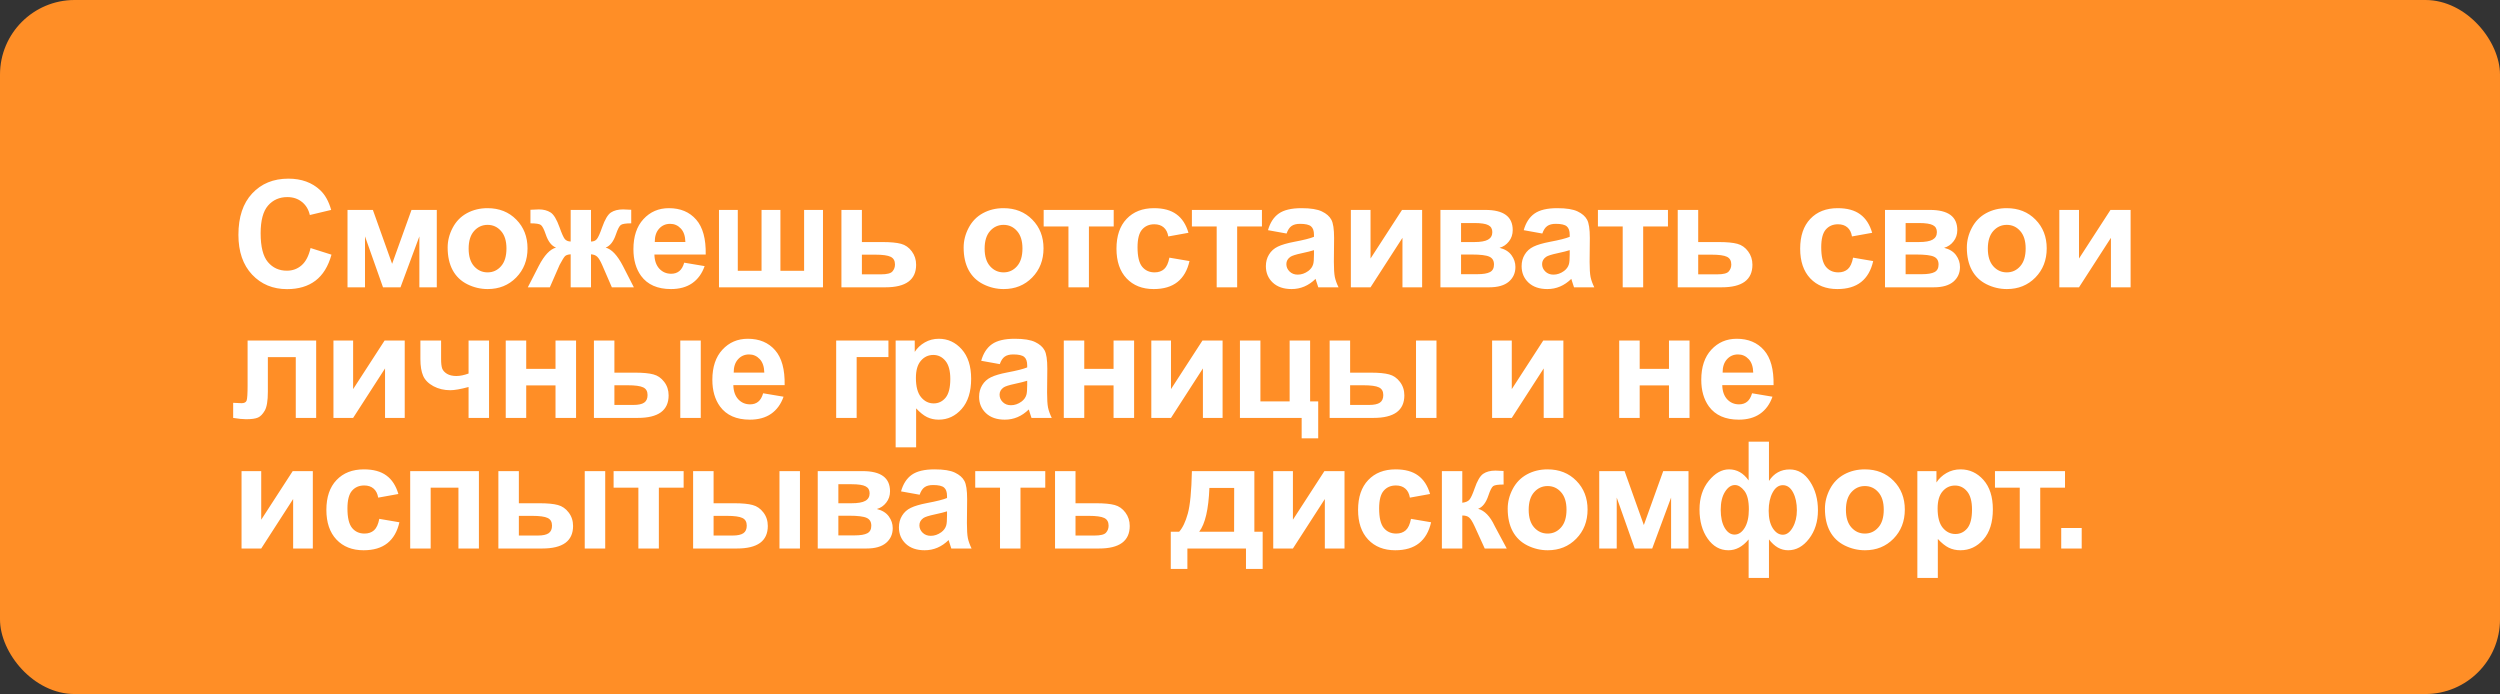 <?xml version="1.0" encoding="UTF-8"?> <svg xmlns="http://www.w3.org/2000/svg" width="670" height="186" viewBox="0 0 670 186" fill="none"><rect x="0" y="0" width="670" height="186" fill="#333333" stroke="none"/> <rect width="670" height="186" rx="20" fill="#FF8E26"></rect> <path d="M83.231 66.473L88.836 68.25C87.977 71.375 86.544 73.699 84.539 75.223C82.547 76.733 80.014 77.488 76.941 77.488C73.139 77.488 70.014 76.193 67.566 73.602C65.118 70.997 63.895 67.443 63.895 62.938C63.895 58.172 65.125 54.474 67.586 51.844C70.047 49.2 73.283 47.879 77.293 47.879C80.796 47.879 83.641 48.914 85.828 50.984C87.13 52.208 88.107 53.966 88.758 56.258L83.035 57.625C82.697 56.141 81.987 54.969 80.906 54.109C79.838 53.25 78.537 52.82 77 52.82C74.878 52.82 73.152 53.582 71.824 55.105C70.509 56.629 69.852 59.096 69.852 62.508C69.852 66.128 70.503 68.706 71.805 70.242C73.107 71.779 74.799 72.547 76.883 72.547C78.419 72.547 79.741 72.059 80.848 71.082C81.954 70.106 82.749 68.569 83.231 66.473ZM93.134 56.258H99.93L105.087 70.711L110.282 56.258H117.059V77H112.391V63.348L107.333 77H102.645L97.821 63.348V77H93.134V56.258ZM119.97 66.336C119.97 64.513 120.42 62.749 121.318 61.043C122.216 59.337 123.486 58.035 125.127 57.137C126.78 56.238 128.623 55.789 130.654 55.789C133.792 55.789 136.364 56.811 138.369 58.855C140.374 60.887 141.377 63.458 141.377 66.57C141.377 69.708 140.361 72.312 138.33 74.383C136.311 76.44 133.766 77.469 130.693 77.469C128.792 77.469 126.976 77.039 125.244 76.18C123.525 75.32 122.216 74.064 121.318 72.41C120.42 70.743 119.97 68.719 119.97 66.336ZM125.595 66.629C125.595 68.686 126.084 70.262 127.06 71.356C128.037 72.449 129.241 72.996 130.673 72.996C132.106 72.996 133.304 72.449 134.267 71.356C135.244 70.262 135.732 68.673 135.732 66.59C135.732 64.559 135.244 62.996 134.267 61.902C133.304 60.809 132.106 60.262 130.673 60.262C129.241 60.262 128.037 60.809 127.06 61.902C126.084 62.996 125.595 64.572 125.595 66.629ZM152.94 77V68.152C152.224 68.204 151.722 68.367 151.436 68.641C151.162 68.901 150.674 69.689 149.971 71.004L147.354 77H141.455L144.385 71.277C145.87 68.413 147.412 66.772 149.014 66.356C147.816 65.9 146.898 64.721 146.26 62.82C145.778 61.401 145.336 60.555 144.932 60.281C144.541 59.995 143.617 59.852 142.159 59.852V56.219C143.239 56.154 143.995 56.121 144.424 56.121C145.635 56.121 146.67 56.388 147.53 56.922C148.389 57.456 149.196 58.784 149.952 60.906C150.537 62.56 151.006 63.608 151.358 64.051C151.709 64.481 152.237 64.708 152.94 64.734V56.258H158.389V64.734C159.092 64.734 159.62 64.507 159.971 64.051C160.336 63.595 160.804 62.547 161.377 60.906C162.12 58.81 162.907 57.488 163.741 56.941C164.587 56.395 165.668 56.121 166.983 56.121C167.36 56.121 168.09 56.154 169.17 56.219V59.852C167.725 59.852 166.801 59.995 166.397 60.281C165.993 60.555 165.551 61.401 165.069 62.82C164.431 64.721 163.513 65.9 162.315 66.356C163.916 66.772 165.459 68.413 166.944 71.277L169.873 77H163.975L161.377 71.004C160.909 69.936 160.472 69.207 160.069 68.816C159.678 68.426 159.118 68.204 158.389 68.152V77H152.94ZM183.37 70.398L188.839 71.316C188.136 73.322 187.023 74.852 185.499 75.906C183.989 76.948 182.094 77.469 179.816 77.469C176.209 77.469 173.54 76.29 171.808 73.934C170.441 72.046 169.757 69.663 169.757 66.785C169.757 63.348 170.655 60.659 172.452 58.719C174.249 56.766 176.521 55.789 179.269 55.789C182.355 55.789 184.79 56.811 186.573 58.855C188.357 60.887 189.21 64.005 189.132 68.211H175.382C175.421 69.838 175.864 71.108 176.71 72.019C177.557 72.918 178.611 73.367 179.874 73.367C180.734 73.367 181.456 73.133 182.042 72.664C182.628 72.195 183.071 71.44 183.37 70.398ZM183.683 64.852C183.644 63.263 183.234 62.059 182.452 61.238C181.671 60.405 180.721 59.988 179.601 59.988C178.403 59.988 177.413 60.425 176.632 61.297C175.851 62.169 175.467 63.354 175.48 64.852H183.683ZM192.688 56.258H197.727V72.566H204.094V56.258H209.152V72.566H215.5V56.258H220.559V77H192.688V56.258ZM225.501 56.258H230.989V64.871H236.497C238.658 64.871 240.318 65.027 241.477 65.34C242.636 65.652 243.6 66.329 244.368 67.371C245.136 68.4 245.52 69.598 245.52 70.965C245.52 72.97 244.83 74.481 243.45 75.496C242.083 76.499 240.026 77 237.278 77H225.501V56.258ZM230.989 73.523H236.106C237.708 73.523 238.73 73.263 239.173 72.742C239.628 72.221 239.856 71.603 239.856 70.887C239.856 69.884 239.466 69.194 238.684 68.816C237.916 68.439 236.542 68.25 234.563 68.25H230.989V73.523ZM258.256 66.336C258.256 64.513 258.705 62.749 259.604 61.043C260.502 59.337 261.772 58.035 263.413 57.137C265.066 56.238 266.909 55.789 268.94 55.789C272.078 55.789 274.649 56.811 276.655 58.855C278.66 60.887 279.663 63.458 279.663 66.57C279.663 69.708 278.647 72.312 276.616 74.383C274.597 76.44 272.052 77.469 268.979 77.469C267.078 77.469 265.261 77.039 263.53 76.18C261.811 75.32 260.502 74.064 259.604 72.41C258.705 70.743 258.256 68.719 258.256 66.336ZM263.881 66.629C263.881 68.686 264.37 70.262 265.346 71.356C266.323 72.449 267.527 72.996 268.959 72.996C270.392 72.996 271.59 72.449 272.553 71.356C273.53 70.262 274.018 68.673 274.018 66.59C274.018 64.559 273.53 62.996 272.553 61.902C271.59 60.809 270.392 60.262 268.959 60.262C267.527 60.262 266.323 60.809 265.346 61.902C264.37 62.996 263.881 64.572 263.881 66.629ZM279.702 56.258H298.472V60.691H291.831V77H286.343V60.691H279.702V56.258ZM318.512 62.391L313.102 63.367C312.919 62.286 312.503 61.473 311.852 60.926C311.214 60.379 310.38 60.105 309.352 60.105C307.984 60.105 306.891 60.581 306.07 61.531C305.263 62.469 304.859 64.044 304.859 66.258C304.859 68.719 305.27 70.457 306.09 71.473C306.923 72.488 308.036 72.996 309.43 72.996C310.471 72.996 311.324 72.703 311.988 72.117C312.652 71.518 313.121 70.496 313.395 69.051L318.785 69.969C318.225 72.443 317.151 74.311 315.562 75.574C313.974 76.837 311.845 77.469 309.176 77.469C306.142 77.469 303.72 76.512 301.91 74.598C300.113 72.684 299.215 70.034 299.215 66.648C299.215 63.224 300.12 60.561 301.93 58.66C303.74 56.746 306.188 55.789 309.273 55.789C311.799 55.789 313.805 56.336 315.289 57.43C316.786 58.51 317.861 60.164 318.512 62.391ZM319.43 56.258H338.2V60.691H331.559V77H326.071V60.691H319.43V56.258ZM344.802 62.586L339.822 61.688C340.382 59.682 341.345 58.198 342.712 57.234C344.08 56.271 346.111 55.789 348.806 55.789C351.254 55.789 353.077 56.082 354.275 56.668C355.473 57.241 356.313 57.977 356.795 58.875C357.289 59.76 357.537 61.395 357.537 63.777L357.478 70.184C357.478 72.007 357.563 73.354 357.732 74.227C357.914 75.086 358.246 76.01 358.728 77H353.298C353.155 76.635 352.979 76.095 352.771 75.379C352.68 75.053 352.615 74.838 352.576 74.734C351.638 75.646 350.636 76.329 349.568 76.785C348.5 77.241 347.361 77.469 346.15 77.469C344.015 77.469 342.328 76.889 341.091 75.731C339.867 74.572 339.255 73.107 339.255 71.336C339.255 70.164 339.535 69.122 340.095 68.211C340.655 67.287 341.436 66.583 342.439 66.102C343.455 65.607 344.913 65.177 346.814 64.812C349.379 64.331 351.157 63.882 352.146 63.465V62.918C352.146 61.863 351.886 61.115 351.365 60.672C350.844 60.216 349.861 59.988 348.416 59.988C347.439 59.988 346.677 60.184 346.13 60.574C345.584 60.952 345.141 61.622 344.802 62.586ZM352.146 67.039C351.443 67.273 350.33 67.553 348.806 67.879C347.283 68.204 346.287 68.523 345.818 68.836C345.102 69.344 344.744 69.988 344.744 70.769C344.744 71.538 345.03 72.202 345.603 72.762C346.176 73.322 346.905 73.602 347.791 73.602C348.78 73.602 349.724 73.276 350.623 72.625C351.287 72.13 351.723 71.525 351.931 70.809C352.074 70.34 352.146 69.448 352.146 68.133V67.039ZM362.03 56.258H367.303V69.285L375.741 56.258H381.131V77H375.858V63.738L367.303 77H362.03V56.258ZM386.034 56.258H398.046C400.507 56.258 402.349 56.707 403.573 57.605C404.797 58.504 405.409 59.858 405.409 61.668C405.409 62.827 405.071 63.836 404.394 64.695C403.73 65.555 402.89 66.128 401.874 66.414C403.306 66.766 404.374 67.423 405.077 68.387C405.78 69.35 406.132 70.405 406.132 71.551C406.132 73.165 405.54 74.481 404.355 75.496C403.17 76.499 401.418 77 399.101 77H386.034V56.258ZM391.562 64.871H395.097C396.803 64.871 398.033 64.656 398.788 64.227C399.556 63.797 399.941 63.12 399.941 62.195C399.941 61.323 399.583 60.704 398.866 60.34C398.163 59.962 396.907 59.773 395.097 59.773H391.562V64.871ZM391.562 73.484H395.898C397.46 73.484 398.599 73.296 399.316 72.918C400.032 72.54 400.39 71.863 400.39 70.887C400.39 69.871 399.98 69.174 399.159 68.797C398.339 68.406 396.744 68.211 394.374 68.211H391.562V73.484ZM413.34 62.586L408.359 61.688C408.919 59.682 409.883 58.198 411.25 57.234C412.617 56.271 414.648 55.789 417.344 55.789C419.792 55.789 421.615 56.082 422.812 56.668C424.01 57.241 424.85 57.977 425.332 58.875C425.827 59.76 426.074 61.395 426.074 63.777L426.016 70.184C426.016 72.007 426.1 73.354 426.27 74.227C426.452 75.086 426.784 76.01 427.266 77H421.836C421.693 76.635 421.517 76.095 421.309 75.379C421.217 75.053 421.152 74.838 421.113 74.734C420.176 75.646 419.173 76.329 418.105 76.785C417.038 77.241 415.898 77.469 414.688 77.469C412.552 77.469 410.866 76.889 409.629 75.731C408.405 74.572 407.793 73.107 407.793 71.336C407.793 70.164 408.073 69.122 408.633 68.211C409.193 67.287 409.974 66.583 410.977 66.102C411.992 65.607 413.451 65.177 415.352 64.812C417.917 64.331 419.694 63.882 420.684 63.465V62.918C420.684 61.863 420.423 61.115 419.902 60.672C419.382 60.216 418.398 59.988 416.953 59.988C415.977 59.988 415.215 60.184 414.668 60.574C414.121 60.952 413.678 61.622 413.34 62.586ZM420.684 67.039C419.98 67.273 418.867 67.553 417.344 67.879C415.82 68.204 414.824 68.523 414.355 68.836C413.639 69.344 413.281 69.988 413.281 70.769C413.281 71.538 413.568 72.202 414.141 72.762C414.714 73.322 415.443 73.602 416.328 73.602C417.318 73.602 418.262 73.276 419.16 72.625C419.824 72.13 420.26 71.525 420.469 70.809C420.612 70.34 420.684 69.448 420.684 68.133V67.039ZM428.243 56.258H447.013V60.691H440.372V77H434.884V60.691H428.243V56.258ZM449.63 56.258H455.119V64.871H460.627C462.788 64.871 464.448 65.027 465.607 65.34C466.766 65.652 467.729 66.329 468.498 67.371C469.266 68.4 469.65 69.598 469.65 70.965C469.65 72.97 468.96 74.481 467.58 75.496C466.212 76.499 464.155 77 461.408 77H449.63V56.258ZM455.119 73.523H460.236C461.837 73.523 462.86 73.263 463.302 72.742C463.758 72.221 463.986 71.603 463.986 70.887C463.986 69.884 463.595 69.194 462.814 68.816C462.046 68.439 460.672 68.25 458.693 68.25H455.119V73.523ZM501.741 62.391L496.331 63.367C496.149 62.286 495.732 61.473 495.081 60.926C494.443 60.379 493.61 60.105 492.581 60.105C491.214 60.105 490.12 60.581 489.3 61.531C488.493 62.469 488.089 64.044 488.089 66.258C488.089 68.719 488.499 70.457 489.32 71.473C490.153 72.488 491.266 72.996 492.659 72.996C493.701 72.996 494.554 72.703 495.218 72.117C495.882 71.518 496.351 70.496 496.624 69.051L502.015 69.969C501.455 72.443 500.381 74.311 498.792 75.574C497.204 76.837 495.075 77.469 492.405 77.469C489.372 77.469 486.95 76.512 485.14 74.598C483.343 72.684 482.445 70.034 482.445 66.648C482.445 63.224 483.349 60.561 485.159 58.66C486.969 56.746 489.417 55.789 492.503 55.789C495.029 55.789 497.034 56.336 498.519 57.43C500.016 58.51 501.09 60.164 501.741 62.391ZM505.18 56.258H517.191C519.652 56.258 521.495 56.707 522.719 57.605C523.943 58.504 524.555 59.858 524.555 61.668C524.555 62.827 524.216 63.836 523.539 64.695C522.875 65.555 522.035 66.128 521.02 66.414C522.452 66.766 523.52 67.423 524.223 68.387C524.926 69.35 525.277 70.405 525.277 71.551C525.277 73.165 524.685 74.481 523.5 75.496C522.315 76.499 520.564 77 518.246 77H505.18V56.258ZM510.707 64.871H514.242C515.948 64.871 517.178 64.656 517.934 64.227C518.702 63.797 519.086 63.12 519.086 62.195C519.086 61.323 518.728 60.704 518.012 60.34C517.309 59.962 516.052 59.773 514.242 59.773H510.707V64.871ZM510.707 73.484H515.043C516.605 73.484 517.745 73.296 518.461 72.918C519.177 72.54 519.535 71.863 519.535 70.887C519.535 69.871 519.125 69.174 518.305 68.797C517.484 68.406 515.889 68.211 513.52 68.211H510.707V73.484ZM527.114 66.336C527.114 64.513 527.563 62.749 528.462 61.043C529.36 59.337 530.63 58.035 532.27 57.137C533.924 56.238 535.766 55.789 537.798 55.789C540.936 55.789 543.507 56.811 545.513 58.855C547.518 60.887 548.52 63.458 548.52 66.57C548.52 69.708 547.505 72.312 545.473 74.383C543.455 76.44 540.91 77.469 537.837 77.469C535.936 77.469 534.119 77.039 532.388 76.18C530.669 75.32 529.36 74.064 528.462 72.41C527.563 70.743 527.114 68.719 527.114 66.336ZM532.739 66.629C532.739 68.686 533.227 70.262 534.204 71.356C535.18 72.449 536.385 72.996 537.817 72.996C539.249 72.996 540.447 72.449 541.411 71.356C542.388 70.262 542.876 68.673 542.876 66.59C542.876 64.559 542.388 62.996 541.411 61.902C540.447 60.809 539.249 60.262 537.817 60.262C536.385 60.262 535.18 60.809 534.204 61.902C533.227 62.996 532.739 64.572 532.739 66.629ZM551.9 56.258H557.173V69.285L565.611 56.258H571.002V77H565.728V63.738L557.173 77H551.9V56.258ZM66.356 91.258H84.734V112H79.266V95.711H71.785V105.027C71.785 107.397 71.512 109.064 70.965 110.027C70.418 110.978 69.812 111.603 69.148 111.902C68.484 112.202 67.417 112.352 65.945 112.352C65.073 112.352 63.921 112.234 62.488 112V107.957C62.605 107.957 62.911 107.97 63.406 107.996C63.979 108.035 64.422 108.055 64.734 108.055C65.477 108.055 65.932 107.814 66.102 107.332C66.271 106.837 66.356 105.477 66.356 103.25V91.258ZM89.364 91.258H94.638V104.285L103.075 91.258H108.466V112H103.192V98.738L94.638 112H89.364V91.258ZM112.666 91.258H118.213V96.219C118.213 97.352 118.31 98.198 118.505 98.758C118.714 99.305 119.143 99.78 119.795 100.184C120.459 100.574 121.292 100.77 122.295 100.77C123.271 100.77 124.365 100.548 125.576 100.105V91.258H131.064V112H125.576V103.719C123.44 104.292 121.813 104.578 120.693 104.578C119.013 104.578 117.503 104.22 116.162 103.504C114.821 102.775 113.903 101.85 113.408 100.73C112.913 99.598 112.666 98.094 112.666 96.219V91.258ZM135.537 91.258H141.026V98.856H148.877V91.258H154.385V112H148.877V103.289H141.026V112H135.537V91.258ZM159.171 91.258H164.659V99.871H170.167C172.329 99.871 173.976 100.027 175.109 100.34C176.254 100.639 177.218 101.303 177.999 102.332C178.793 103.361 179.191 104.572 179.191 105.965C179.191 107.97 178.501 109.48 177.12 110.496C175.74 111.499 173.67 112 170.909 112H159.171V91.258ZM164.659 108.523H169.757C171.085 108.523 172.049 108.315 172.648 107.898C173.247 107.482 173.546 106.805 173.546 105.867C173.546 104.865 173.155 104.181 172.374 103.816C171.606 103.439 170.219 103.25 168.214 103.25H164.659V108.523ZM182.316 91.258H187.804V112H182.316V91.258ZM204.523 105.398L209.992 106.316C209.289 108.322 208.176 109.852 206.652 110.906C205.142 111.948 203.247 112.469 200.969 112.469C197.362 112.469 194.693 111.29 192.961 108.934C191.594 107.046 190.91 104.663 190.91 101.785C190.91 98.348 191.809 95.659 193.605 93.719C195.402 91.766 197.674 90.789 200.422 90.789C203.508 90.789 205.943 91.811 207.727 93.856C209.51 95.887 210.363 99.005 210.285 103.211H196.535C196.574 104.839 197.017 106.108 197.863 107.02C198.71 107.918 199.764 108.367 201.027 108.367C201.887 108.367 202.609 108.133 203.195 107.664C203.781 107.195 204.224 106.44 204.523 105.398ZM204.836 99.852C204.797 98.263 204.387 97.059 203.605 96.238C202.824 95.405 201.874 94.988 200.754 94.988C199.556 94.988 198.566 95.424 197.785 96.297C197.004 97.169 196.62 98.354 196.633 99.852H204.836ZM224.095 91.258H238.099V95.691H229.584V112H224.095V91.258ZM240.034 91.258H245.151V94.305C245.815 93.263 246.713 92.417 247.846 91.766C248.979 91.115 250.235 90.789 251.616 90.789C254.024 90.789 256.069 91.733 257.748 93.621C259.428 95.509 260.268 98.139 260.268 101.512C260.268 104.975 259.422 107.671 257.729 109.598C256.036 111.512 253.985 112.469 251.577 112.469C250.431 112.469 249.389 112.241 248.452 111.785C247.527 111.329 246.551 110.548 245.522 109.441V119.891H240.034V91.258ZM245.463 101.277C245.463 103.608 245.926 105.333 246.85 106.453C247.774 107.56 248.901 108.113 250.229 108.113C251.505 108.113 252.566 107.605 253.413 106.59C254.259 105.561 254.682 103.882 254.682 101.551C254.682 99.376 254.246 97.762 253.373 96.707C252.501 95.652 251.42 95.125 250.131 95.125C248.79 95.125 247.677 95.646 246.791 96.688C245.906 97.716 245.463 99.246 245.463 101.277ZM267.945 97.586L262.964 96.688C263.524 94.682 264.488 93.198 265.855 92.234C267.222 91.271 269.253 90.789 271.948 90.789C274.396 90.789 276.219 91.082 277.417 91.668C278.615 92.241 279.455 92.977 279.937 93.875C280.432 94.76 280.679 96.394 280.679 98.777L280.62 105.184C280.62 107.007 280.705 108.354 280.874 109.227C281.057 110.086 281.389 111.01 281.87 112H276.441C276.297 111.635 276.122 111.095 275.913 110.379C275.822 110.053 275.757 109.839 275.718 109.734C274.78 110.646 273.778 111.329 272.71 111.785C271.642 112.241 270.503 112.469 269.292 112.469C267.157 112.469 265.471 111.889 264.234 110.73C263.01 109.572 262.398 108.107 262.398 106.336C262.398 105.164 262.678 104.122 263.238 103.211C263.797 102.286 264.579 101.583 265.581 101.102C266.597 100.607 268.055 100.177 269.956 99.812C272.521 99.331 274.299 98.882 275.288 98.465V97.918C275.288 96.863 275.028 96.115 274.507 95.672C273.986 95.216 273.003 94.988 271.558 94.988C270.581 94.988 269.82 95.184 269.273 95.574C268.726 95.952 268.283 96.622 267.945 97.586ZM275.288 102.039C274.585 102.273 273.472 102.553 271.948 102.879C270.425 103.204 269.429 103.523 268.96 103.836C268.244 104.344 267.886 104.988 267.886 105.77C267.886 106.538 268.172 107.202 268.745 107.762C269.318 108.322 270.047 108.602 270.933 108.602C271.922 108.602 272.866 108.276 273.765 107.625C274.429 107.13 274.865 106.525 275.073 105.809C275.217 105.34 275.288 104.448 275.288 103.133V102.039ZM285.094 91.258H290.582V98.856H298.434V91.258H303.941V112H298.434V103.289H290.582V112H285.094V91.258ZM308.552 91.258H313.825V104.285L322.262 91.258H327.653V112H322.38V98.738L313.825 112H308.552V91.258ZM332.302 91.258H337.791V107.566H345.623V91.258H351.111V107.566H353.279V117.469H348.845V112H332.302V91.258ZM356.346 91.258H361.834V99.871H367.342C369.504 99.871 371.151 100.027 372.284 100.34C373.429 100.639 374.393 101.303 375.174 102.332C375.968 103.361 376.366 104.572 376.366 105.965C376.366 107.97 375.676 109.48 374.295 110.496C372.915 111.499 370.845 112 368.084 112H356.346V91.258ZM361.834 108.523H366.932C368.26 108.523 369.224 108.315 369.823 107.898C370.422 107.482 370.721 106.805 370.721 105.867C370.721 104.865 370.33 104.181 369.549 103.816C368.781 103.439 367.394 103.25 365.389 103.25H361.834V108.523ZM379.491 91.258H384.979V112H379.491V91.258ZM399.883 91.258H405.156V104.285L413.594 91.258H418.984V112H413.711V98.738L405.156 112H399.883V91.258ZM433.947 91.258H439.435V98.856H447.287V91.258H452.795V112H447.287V103.289H439.435V112H433.947V91.258ZM469.553 105.398L475.022 106.316C474.319 108.322 473.205 109.852 471.682 110.906C470.172 111.948 468.277 112.469 465.998 112.469C462.392 112.469 459.722 111.29 457.991 108.934C456.623 107.046 455.94 104.663 455.94 101.785C455.94 98.348 456.838 95.659 458.635 93.719C460.432 91.766 462.704 90.789 465.452 90.789C468.538 90.789 470.972 91.811 472.756 93.856C474.54 95.887 475.393 99.005 475.315 103.211H461.565C461.604 104.839 462.047 106.108 462.893 107.02C463.739 107.918 464.794 108.367 466.057 108.367C466.916 108.367 467.639 108.133 468.225 107.664C468.811 107.195 469.254 106.44 469.553 105.398ZM469.866 99.852C469.827 98.263 469.416 97.059 468.635 96.238C467.854 95.405 466.903 94.988 465.784 94.988C464.586 94.988 463.596 95.424 462.815 96.297C462.034 97.169 461.649 98.354 461.663 99.852H469.866ZM64.734 126.258H70.008V139.285L78.445 126.258H83.836V147H78.562V133.738L70.008 147H64.734V126.258ZM106.766 132.391L101.356 133.367C101.174 132.286 100.757 131.473 100.106 130.926C99.468 130.379 98.635 130.105 97.606 130.105C96.239 130.105 95.145 130.581 94.325 131.531C93.518 132.469 93.114 134.044 93.114 136.258C93.114 138.719 93.524 140.457 94.344 141.473C95.178 142.488 96.291 142.996 97.684 142.996C98.726 142.996 99.579 142.703 100.243 142.117C100.907 141.518 101.376 140.496 101.649 139.051L107.04 139.969C106.48 142.443 105.406 144.311 103.817 145.574C102.229 146.837 100.1 147.469 97.43 147.469C94.397 147.469 91.975 146.512 90.165 144.598C88.368 142.684 87.469 140.034 87.469 136.648C87.469 133.224 88.374 130.561 90.184 128.66C91.994 126.746 94.442 125.789 97.528 125.789C100.054 125.789 102.059 126.336 103.544 127.43C105.041 128.51 106.115 130.164 106.766 132.391ZM109.931 126.258H128.349V147H122.861V130.691H115.42V147H109.931V126.258ZM133.565 126.258H139.053V134.871H144.561C146.722 134.871 148.37 135.027 149.502 135.34C150.648 135.639 151.612 136.303 152.393 137.332C153.187 138.361 153.584 139.572 153.584 140.965C153.584 142.97 152.894 144.48 151.514 145.496C150.134 146.499 148.064 147 145.303 147H133.565V126.258ZM139.053 143.523H144.151C145.479 143.523 146.442 143.315 147.041 142.898C147.64 142.482 147.94 141.805 147.94 140.867C147.94 139.865 147.549 139.181 146.768 138.816C146 138.439 144.613 138.25 142.608 138.25H139.053V143.523ZM156.709 126.258H162.198V147H156.709V126.258ZM164.445 126.258H183.214V130.691H176.573V147H171.085V130.691H164.445V126.258ZM185.754 126.258H191.242V134.871H196.75C198.911 134.871 200.559 135.027 201.691 135.34C202.837 135.639 203.801 136.303 204.582 137.332C205.376 138.361 205.773 139.572 205.773 140.965C205.773 142.97 205.083 144.48 203.703 145.496C202.323 146.499 200.253 147 197.492 147H185.754V126.258ZM191.242 143.523H196.34C197.668 143.523 198.632 143.315 199.23 142.898C199.829 142.482 200.129 141.805 200.129 140.867C200.129 139.865 199.738 139.181 198.957 138.816C198.189 138.439 196.802 138.25 194.797 138.25H191.242V143.523ZM208.898 126.258H214.387V147H208.898V126.258ZM219.153 126.258H231.165C233.626 126.258 235.468 126.707 236.692 127.605C237.916 128.504 238.528 129.858 238.528 131.668C238.528 132.827 238.19 133.836 237.512 134.695C236.848 135.555 236.009 136.128 234.993 136.414C236.425 136.766 237.493 137.423 238.196 138.387C238.899 139.35 239.251 140.405 239.251 141.551C239.251 143.165 238.658 144.48 237.473 145.496C236.289 146.499 234.537 147 232.22 147H219.153V126.258ZM224.68 134.871H228.216C229.921 134.871 231.152 134.656 231.907 134.227C232.675 133.797 233.059 133.12 233.059 132.195C233.059 131.323 232.701 130.704 231.985 130.34C231.282 129.962 230.026 129.773 228.216 129.773H224.68V134.871ZM224.68 143.484H229.016C230.579 143.484 231.718 143.296 232.434 142.918C233.151 142.54 233.509 141.863 233.509 140.887C233.509 139.871 233.098 139.174 232.278 138.797C231.458 138.406 229.863 138.211 227.493 138.211H224.68V143.484ZM246.459 132.586L241.478 131.688C242.038 129.682 243.002 128.198 244.369 127.234C245.736 126.271 247.767 125.789 250.462 125.789C252.91 125.789 254.733 126.082 255.931 126.668C257.129 127.241 257.969 127.977 258.451 128.875C258.946 129.76 259.193 131.395 259.193 133.777L259.134 140.184C259.134 142.007 259.219 143.354 259.388 144.227C259.571 145.086 259.903 146.01 260.384 147H254.955C254.811 146.635 254.636 146.095 254.427 145.379C254.336 145.053 254.271 144.839 254.232 144.734C253.295 145.646 252.292 146.329 251.224 146.785C250.157 147.241 249.017 147.469 247.806 147.469C245.671 147.469 243.985 146.889 242.748 145.73C241.524 144.572 240.912 143.107 240.912 141.336C240.912 140.164 241.192 139.122 241.752 138.211C242.311 137.286 243.093 136.583 244.095 136.102C245.111 135.607 246.569 135.177 248.47 134.812C251.035 134.331 252.813 133.882 253.802 133.465V132.918C253.802 131.863 253.542 131.115 253.021 130.672C252.5 130.216 251.517 129.988 250.072 129.988C249.095 129.988 248.334 130.184 247.787 130.574C247.24 130.952 246.797 131.622 246.459 132.586ZM253.802 137.039C253.099 137.273 251.986 137.553 250.462 137.879C248.939 138.204 247.943 138.523 247.474 138.836C246.758 139.344 246.4 139.988 246.4 140.77C246.4 141.538 246.686 142.202 247.259 142.762C247.832 143.322 248.561 143.602 249.447 143.602C250.436 143.602 251.38 143.276 252.279 142.625C252.943 142.13 253.379 141.525 253.587 140.809C253.731 140.34 253.802 139.448 253.802 138.133V137.039ZM261.362 126.258H280.131V130.691H273.491V147H268.002V130.691H261.362V126.258ZM282.749 126.258H288.238V134.871H293.745C295.907 134.871 297.567 135.027 298.726 135.34C299.885 135.652 300.848 136.329 301.616 137.371C302.385 138.4 302.769 139.598 302.769 140.965C302.769 142.97 302.079 144.48 300.698 145.496C299.331 146.499 297.274 147 294.527 147H282.749V126.258ZM288.238 143.523H293.355C294.956 143.523 295.978 143.263 296.421 142.742C296.877 142.221 297.105 141.603 297.105 140.887C297.105 139.884 296.714 139.194 295.933 138.816C295.165 138.439 293.791 138.25 291.812 138.25H288.238V143.523ZM333.923 147H318.22V152.469H313.766V142.508H316.012C316.95 141.466 317.725 139.839 318.337 137.625C318.949 135.411 319.313 131.622 319.43 126.258H336.169V142.508H338.395V152.469H333.923V147ZM330.739 142.508L330.759 130.77H324.118C323.897 136.499 322.985 140.411 321.384 142.508H330.739ZM341.228 126.258H346.502V139.285L354.939 126.258H360.33V147H355.056V133.738L346.502 147H341.228V126.258ZM383.26 132.391L377.85 133.367C377.668 132.286 377.251 131.473 376.6 130.926C375.962 130.379 375.129 130.105 374.1 130.105C372.733 130.105 371.639 130.581 370.819 131.531C370.011 132.469 369.608 134.044 369.608 136.258C369.608 138.719 370.018 140.457 370.838 141.473C371.672 142.488 372.785 142.996 374.178 142.996C375.22 142.996 376.073 142.703 376.737 142.117C377.401 141.518 377.87 140.496 378.143 139.051L383.534 139.969C382.974 142.443 381.899 144.311 380.311 145.574C378.722 146.837 376.593 147.469 373.924 147.469C370.89 147.469 368.468 146.512 366.659 144.598C364.862 142.684 363.963 140.034 363.963 136.648C363.963 133.224 364.868 130.561 366.678 128.66C368.488 126.746 370.936 125.789 374.022 125.789C376.548 125.789 378.553 126.336 380.038 127.43C381.535 128.51 382.609 130.164 383.26 132.391ZM386.425 126.258H391.894V134.734C392.805 134.63 393.45 134.35 393.827 133.895C394.205 133.439 394.661 132.443 395.195 130.906C395.898 128.862 396.666 127.553 397.499 126.98C398.333 126.408 399.426 126.121 400.78 126.121C401.197 126.121 401.92 126.154 402.948 126.219L402.968 129.852C401.523 129.852 400.598 129.988 400.195 130.262C399.791 130.548 399.355 131.401 398.886 132.82C398.248 134.734 397.33 135.913 396.132 136.355C397.864 136.837 399.329 138.341 400.527 140.867C400.592 140.997 400.663 141.134 400.741 141.277L403.808 147H397.909L395.175 141.004C394.615 139.793 394.127 139.018 393.71 138.68C393.306 138.328 392.701 138.152 391.894 138.152V147H386.425V126.258ZM404.062 136.336C404.062 134.513 404.512 132.749 405.41 131.043C406.309 129.337 407.578 128.035 409.219 127.137C410.872 126.238 412.715 125.789 414.746 125.789C417.884 125.789 420.456 126.811 422.461 128.855C424.466 130.887 425.469 133.458 425.469 136.57C425.469 139.708 424.453 142.312 422.422 144.383C420.404 146.44 417.858 147.469 414.785 147.469C412.884 147.469 411.068 147.039 409.336 146.18C407.617 145.32 406.309 144.064 405.41 142.41C404.512 140.743 404.062 138.719 404.062 136.336ZM409.688 136.629C409.688 138.686 410.176 140.262 411.152 141.355C412.129 142.449 413.333 142.996 414.766 142.996C416.198 142.996 417.396 142.449 418.359 141.355C419.336 140.262 419.824 138.673 419.824 136.59C419.824 134.559 419.336 132.996 418.359 131.902C417.396 130.809 416.198 130.262 414.766 130.262C413.333 130.262 412.129 130.809 411.152 131.902C410.176 132.996 409.688 134.572 409.688 136.629ZM428.595 126.258H435.391L440.548 140.711L445.743 126.258H452.52V147H447.852V133.348L442.794 147H438.106L433.282 133.348V147H428.595V126.258ZM468.634 118.367H474.084V128.895C474.748 127.866 475.542 127.098 476.466 126.59C477.391 126.069 478.446 125.809 479.63 125.809C481.857 125.809 483.673 126.889 485.08 129.051C486.499 131.199 487.209 133.771 487.209 136.766C487.209 139.773 486.414 142.312 484.826 144.383C483.25 146.44 481.382 147.469 479.22 147.469C478.244 147.469 477.326 147.228 476.466 146.746C475.607 146.251 474.813 145.522 474.084 144.559V154.891H468.634V144.559C467.84 145.522 466.987 146.251 466.076 146.746C465.177 147.228 464.22 147.469 463.205 147.469C460.965 147.469 459.116 146.434 457.658 144.363C456.199 142.293 455.47 139.689 455.47 136.551C455.47 133.439 456.304 130.867 457.97 128.836C459.637 126.805 461.44 125.789 463.38 125.789C464.435 125.789 465.399 126.036 466.271 126.531C467.143 127.026 467.931 127.768 468.634 128.758V118.367ZM464.962 129.988C463.947 129.988 463.055 130.6 462.287 131.824C461.532 133.035 461.154 134.637 461.154 136.629C461.154 138.634 461.505 140.242 462.209 141.453C462.925 142.664 463.81 143.27 464.865 143.27C465.933 143.27 466.837 142.664 467.58 141.453C468.322 140.242 468.693 138.589 468.693 136.492C468.693 134.214 468.289 132.56 467.482 131.531C466.675 130.503 465.835 129.988 464.962 129.988ZM477.795 130.027C476.675 130.027 475.763 130.685 475.06 132C474.357 133.302 474.005 134.936 474.005 136.902C474.005 138.868 474.377 140.431 475.119 141.59C475.874 142.736 476.766 143.309 477.795 143.309C478.823 143.309 479.709 142.658 480.451 141.355C481.193 140.053 481.564 138.517 481.564 136.746C481.564 134.858 481.226 133.27 480.548 131.98C479.871 130.678 478.953 130.027 477.795 130.027ZM489.084 136.336C489.084 134.513 489.534 132.749 490.432 131.043C491.33 129.337 492.6 128.035 494.241 127.137C495.894 126.238 497.737 125.789 499.768 125.789C502.906 125.789 505.478 126.811 507.483 128.855C509.488 130.887 510.491 133.458 510.491 136.57C510.491 139.708 509.475 142.312 507.444 144.383C505.426 146.44 502.88 147.469 499.807 147.469C497.906 147.469 496.09 147.039 494.358 146.18C492.639 145.32 491.33 144.064 490.432 142.41C489.534 140.743 489.084 138.719 489.084 136.336ZM494.709 136.629C494.709 138.686 495.198 140.262 496.174 141.355C497.151 142.449 498.355 142.996 499.788 142.996C501.22 142.996 502.418 142.449 503.381 141.355C504.358 140.262 504.846 138.673 504.846 136.59C504.846 134.559 504.358 132.996 503.381 131.902C502.418 130.809 501.22 130.262 499.788 130.262C498.355 130.262 497.151 130.809 496.174 131.902C495.198 132.996 494.709 134.572 494.709 136.629ZM513.851 126.258H518.968V129.305C519.632 128.263 520.53 127.417 521.663 126.766C522.796 126.115 524.053 125.789 525.433 125.789C527.842 125.789 529.886 126.733 531.566 128.621C533.245 130.509 534.085 133.139 534.085 136.512C534.085 139.975 533.239 142.671 531.546 144.598C529.853 146.512 527.803 147.469 525.394 147.469C524.248 147.469 523.206 147.241 522.269 146.785C521.344 146.329 520.368 145.548 519.339 144.441V154.891H513.851V126.258ZM519.28 136.277C519.28 138.608 519.743 140.333 520.667 141.453C521.592 142.56 522.718 143.113 524.046 143.113C525.322 143.113 526.383 142.605 527.23 141.59C528.076 140.561 528.499 138.882 528.499 136.551C528.499 134.376 528.063 132.762 527.191 131.707C526.318 130.652 525.237 130.125 523.948 130.125C522.607 130.125 521.494 130.646 520.609 131.688C519.723 132.716 519.28 134.246 519.28 136.277ZM534.652 126.258H553.422V130.691H546.781V147H541.293V130.691H534.652V126.258ZM552.407 147V141.512H557.895V147H552.407Z" fill="white"></path> </svg> 